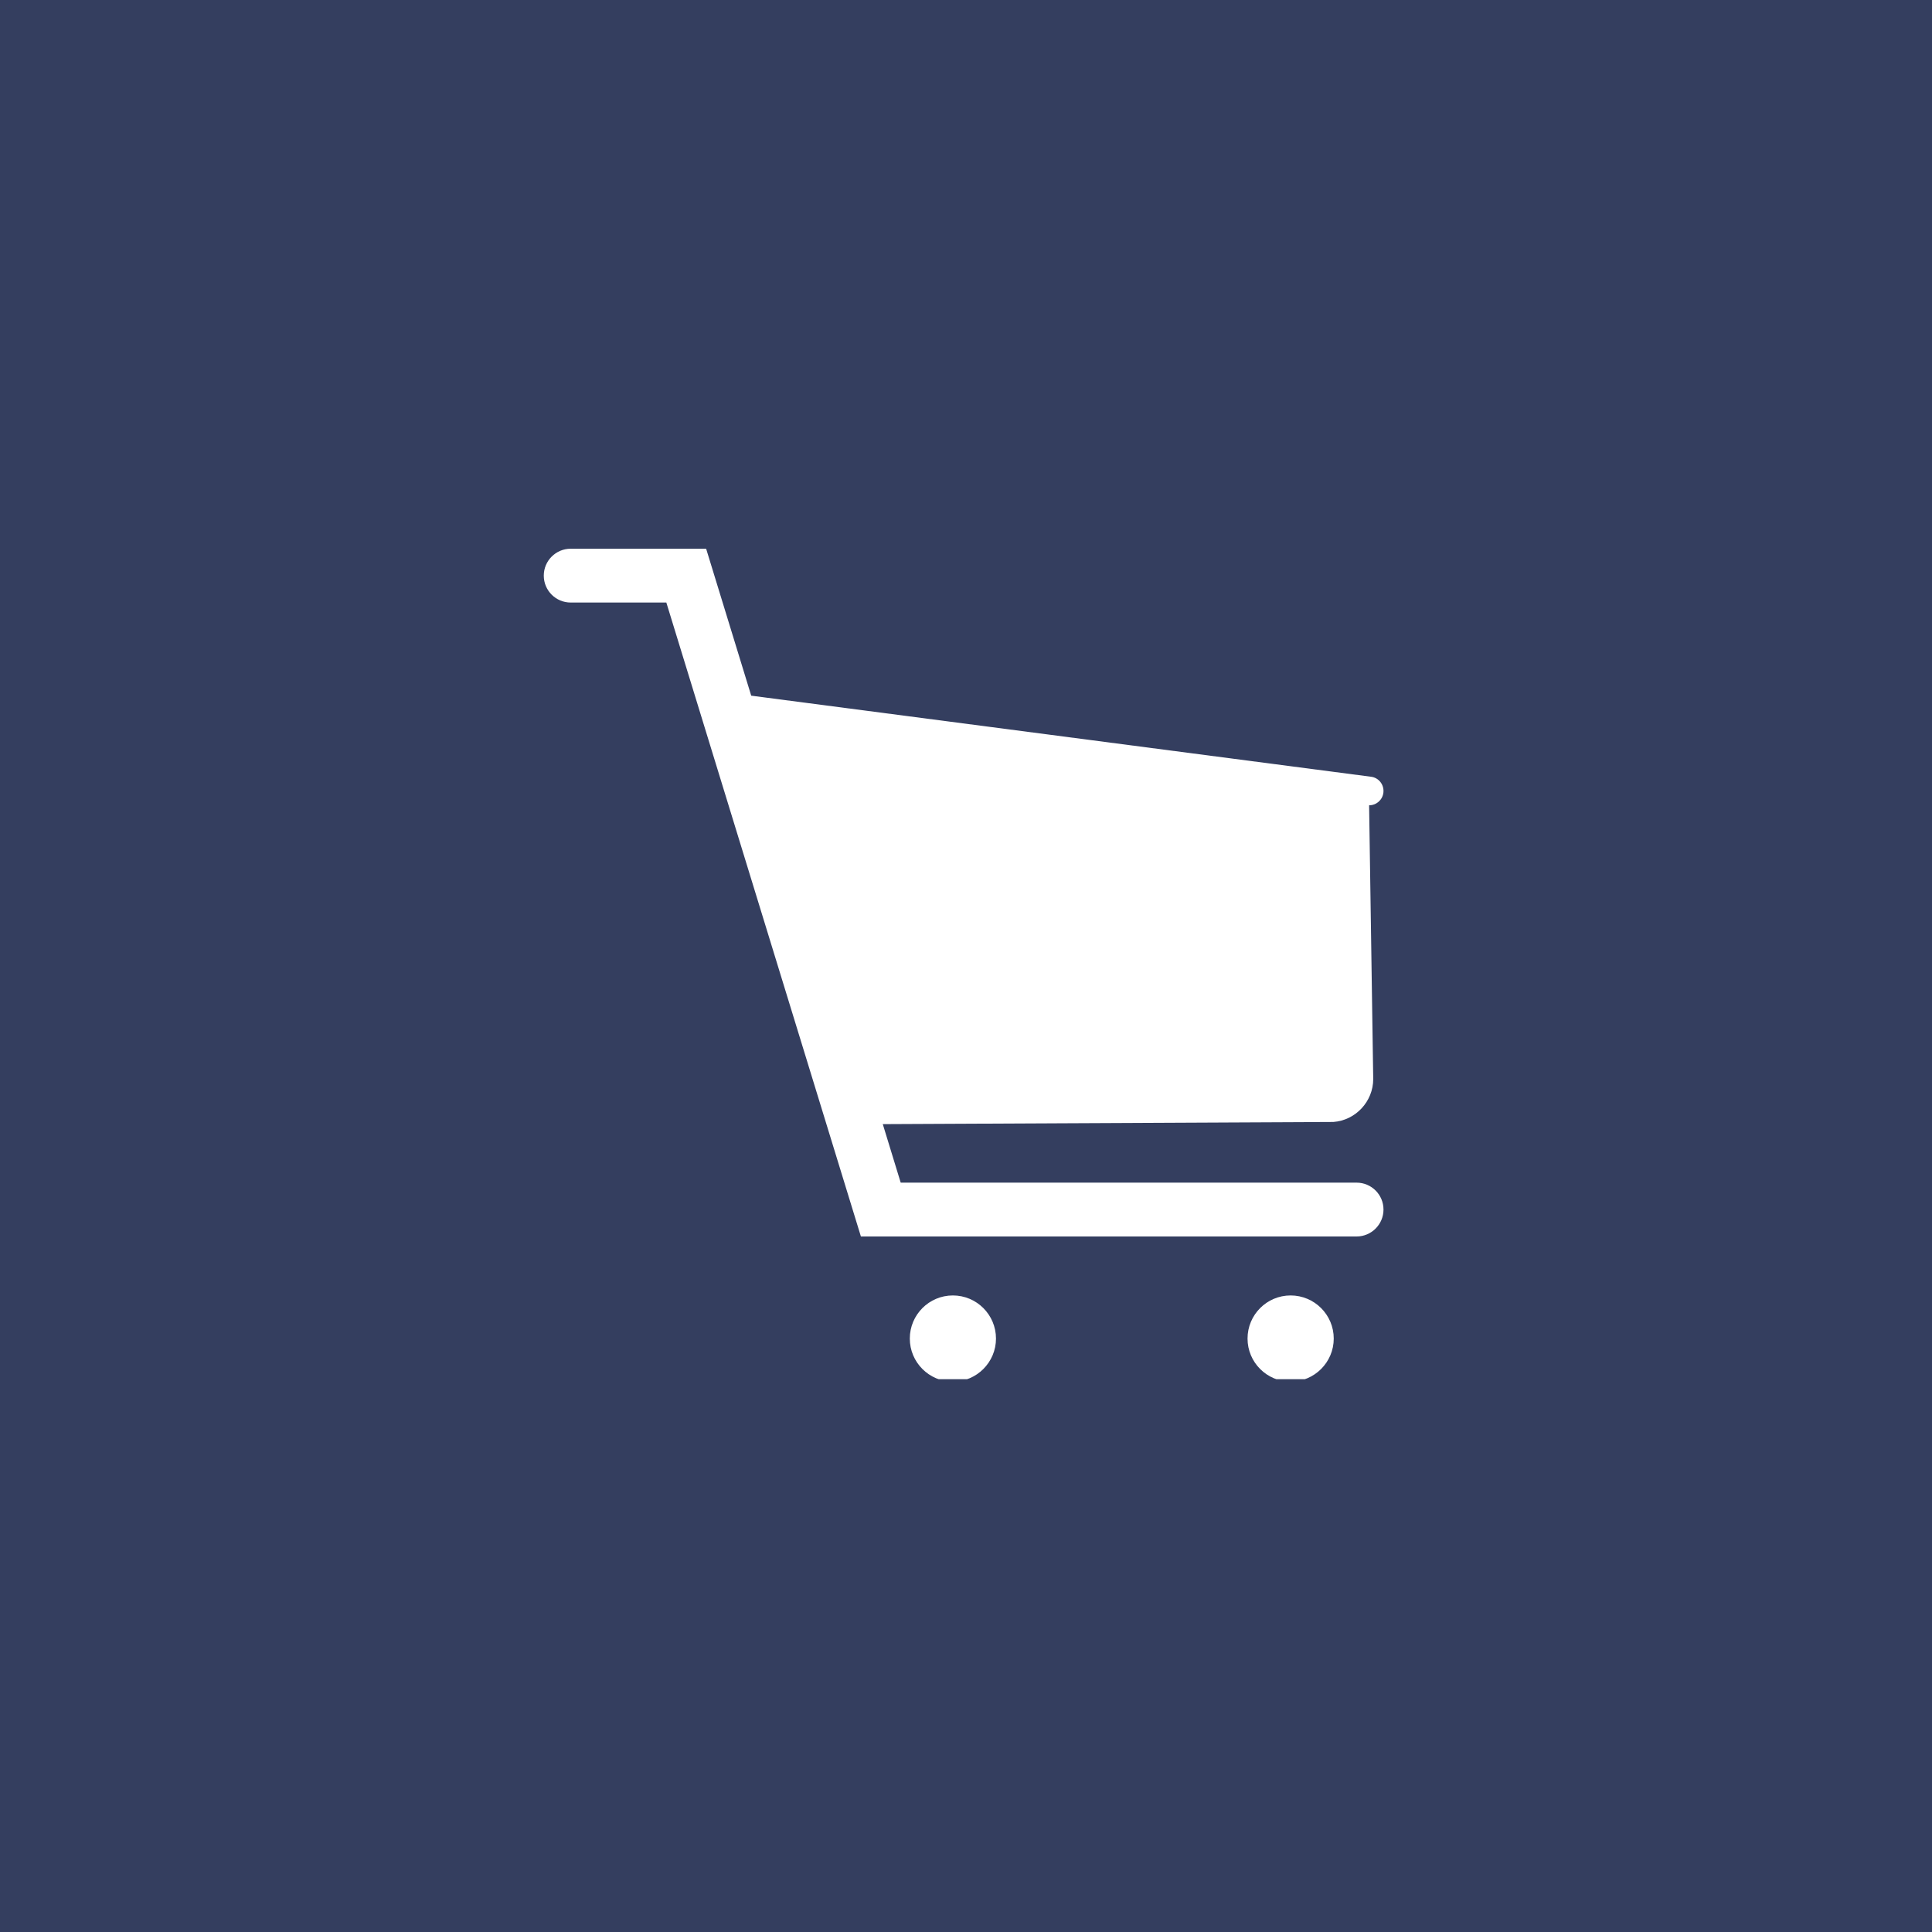 <svg xmlns="http://www.w3.org/2000/svg" xmlns:xlink="http://www.w3.org/1999/xlink" width="200" zoomAndPan="magnify" viewBox="0 0 150 150" height="200" preserveAspectRatio="xMidYMid meet" version="1.0"><defs><clipPath id="774f716243"><path d="M 70 100 L 78 100 L 78 107.082 L 70 107.082 Z M 70 100 " clip-rule="nonzero"/></clipPath><clipPath id="7a267d1558"><path d="M 96 100 L 104 100 L 104 107.082 L 96 107.082 Z M 96 100 " clip-rule="nonzero"/></clipPath><clipPath id="7f426cdd6b"><path d="M 42.227 42.582 L 107.477 42.582 L 107.477 96 L 42.227 96 Z M 42.227 42.582 " clip-rule="nonzero"/></clipPath></defs><rect x="-15" width="180" fill="#ffffff" y="-15" height="180" fill-opacity="1"/><rect x="-15" width="180" fill="#343e5f" y="-15" height="180" fill-opacity="1"/><g clip-path="url(#774f716243)"><path fill="#ffffff" d="M 73.98 100.578 C 72.133 100.578 70.637 102.078 70.637 103.926 C 70.637 105.77 72.133 107.27 73.98 107.27 C 75.828 107.27 77.328 105.77 77.328 103.926 C 77.328 102.078 75.828 100.578 73.98 100.578 " fill-opacity="1" fill-rule="nonzero"/></g><g clip-path="url(#7a267d1558)"><path fill="#ffffff" d="M 100.203 100.578 C 98.355 100.578 96.859 102.078 96.859 103.926 C 96.859 105.77 98.355 107.27 100.203 107.27 C 102.051 107.27 103.551 105.77 103.551 103.926 C 103.551 102.078 102.051 100.578 100.203 100.578 " fill-opacity="1" fill-rule="nonzero"/></g><g clip-path="url(#7f426cdd6b)"><path fill="#ffffff" d="M 105.324 91.82 L 69.93 91.82 L 68.539 87.277 L 103.52 87.109 C 105.254 86.984 106.617 85.516 106.617 83.773 L 106.297 62.523 C 106.855 62.523 107.336 62.113 107.406 61.543 C 107.48 60.93 107.043 60.371 106.438 60.305 L 58.324 54.012 L 54.824 42.602 L 44.309 42.602 C 43.156 42.602 42.219 43.539 42.219 44.691 C 42.219 45.848 43.156 46.781 44.309 46.781 L 51.734 46.781 L 66.84 96 L 105.324 96 C 106.477 96 107.414 95.062 107.414 93.91 C 107.414 92.754 106.477 91.82 105.324 91.82 " fill-opacity="1" fill-rule="nonzero"/></g></svg>